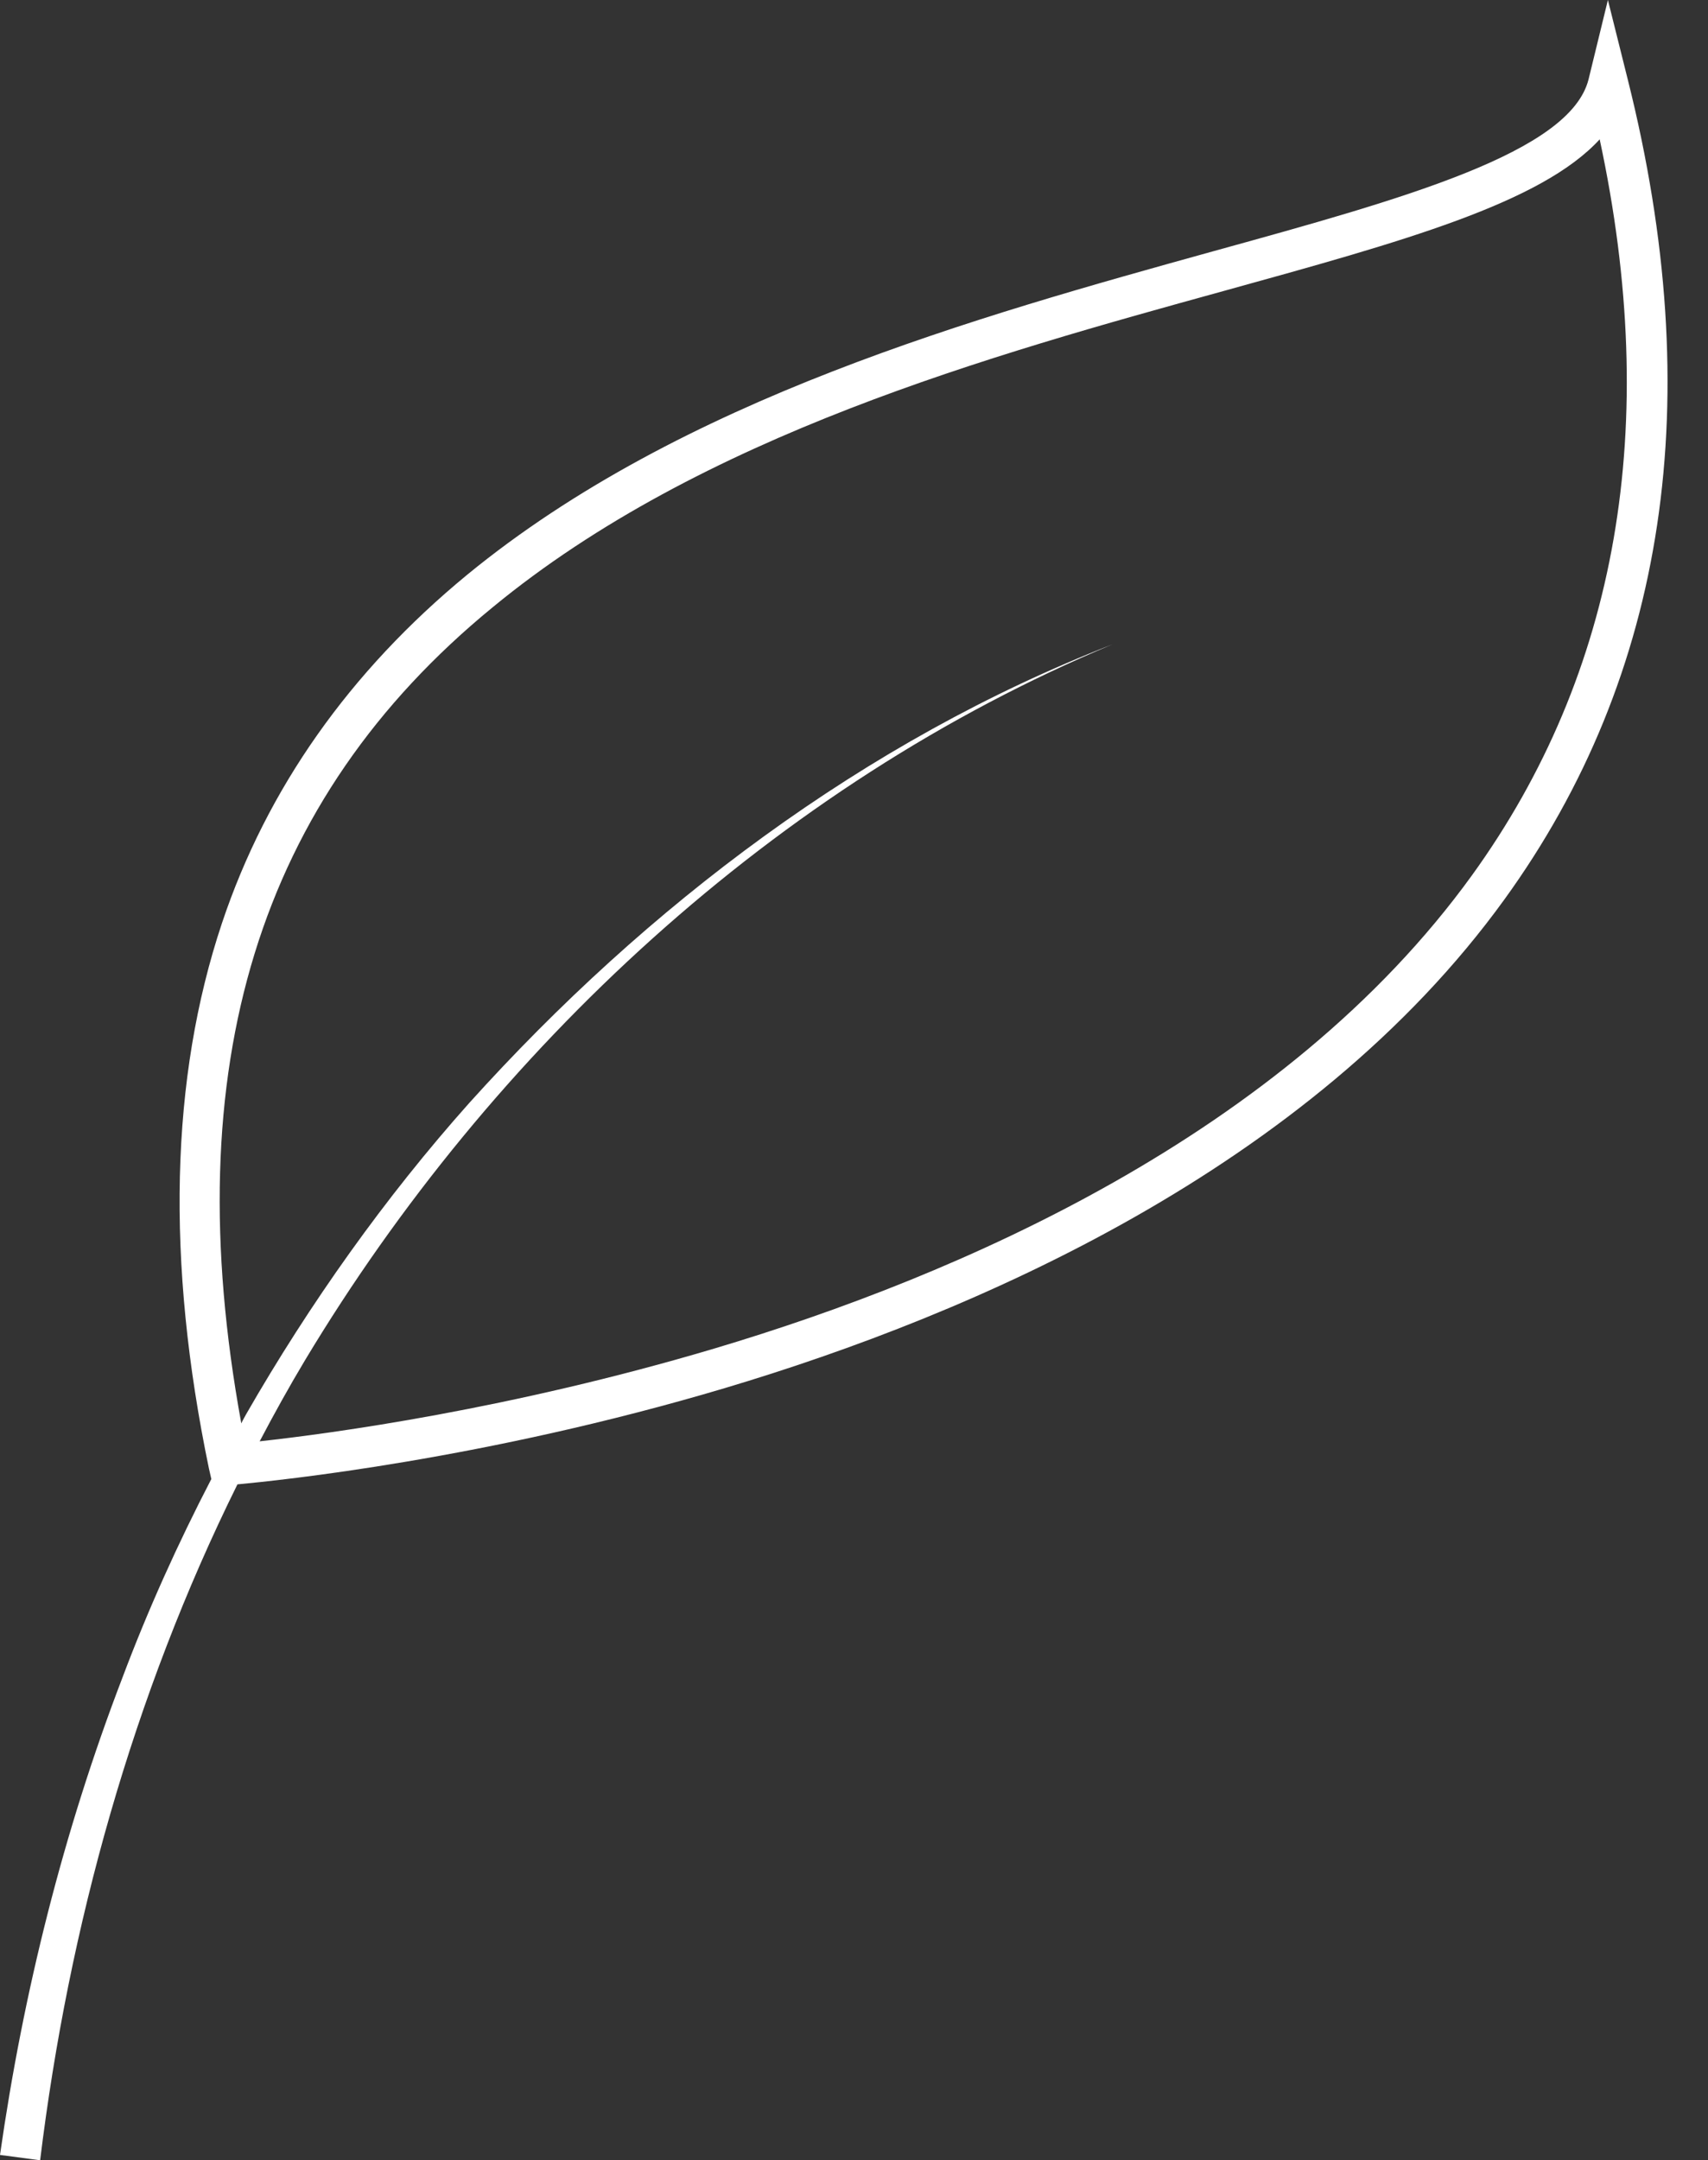 <?xml version="1.0" encoding="UTF-8"?>
<!DOCTYPE svg PUBLIC '-//W3C//DTD SVG 1.0//EN'
          'http://www.w3.org/TR/2001/REC-SVG-20010904/DTD/svg10.dtd'>
<svg height="446.5" preserveAspectRatio="xMidYMid meet" version="1.0" viewBox="0.0 0.0 353.2 446.5" width="353.2" xmlns="http://www.w3.org/2000/svg" xmlns:xlink="http://www.w3.org/1999/xlink" zoomAndPan="magnify"
><rect x="0.0" y="0.0" width="353.2" height="446.5" fill="#333333" stroke="none"/><g
  ><path d="M253.2,60.1C205,73.4,145,90,101.9,125.3c-48.5,39.7-65.5,95-52,168.7c0.3-0.6,0.7-1.2,1-1.9 c13.1-22.8,28.7-44.8,46.2-64.4c36.6-40.6,81.7-74.8,132.9-94.7c-69.5,29-128.3,83.7-166.9,147.9c-3.3,5.5-6.4,11.1-9.4,16.8 c14.7-1.6,51.8-6.5,94.1-19.2c50-14.9,117.7-44,156.6-97.8c30.2-41.8,39.1-93,26.5-152.1C318.7,41.9,290.1,49.8,253.2,60.1z" fill="none"
    /><g id="change1_1"
    ><path d="M336.6,16.4L332.5,0l-4,16.4C324.7,31.5,290.5,41,251,51.9C202,65.5,141,82.4,96.6,118.8 c-24.3,20-41.4,44.2-50.7,72c-10.7,32-11.6,69.9-2.7,112.7l0.5,2.2c-6.9,13.3-13.1,27-18.4,41.1C13.1,378.6,4.8,411.8,0,445.4 c0,0,8.3,1.1,8.3,1.1c5.9-48.3,19.2-96.1,40.8-139.7c8.5-0.8,51.1-5.1,100.8-19.9c51.3-15.3,120.9-45.3,161.2-101 C344.7,139.5,353.2,82.5,336.6,16.4z M304.4,180.9c-38.9,53.8-106.6,82.9-156.6,97.8c-42.3,12.6-79.4,17.6-94.1,19.2 c3-5.7,6.1-11.3,9.4-16.8c38.6-64.2,97.4-118.9,166.9-147.9c-51.2,19.9-96.3,54.1-132.9,94.7c-17.5,19.6-33.1,41.6-46.2,64.4 c-0.3,0.6-0.7,1.2-1,1.9c-13.5-73.7,3.5-129,52-168.7C145,90,205,73.4,253.2,60.1c36.9-10.2,65.5-18.1,77.6-31.3 C343.5,87.9,334.6,139.1,304.4,180.9z" fill="#fff"
    /></g
  ></g
></svg
>

